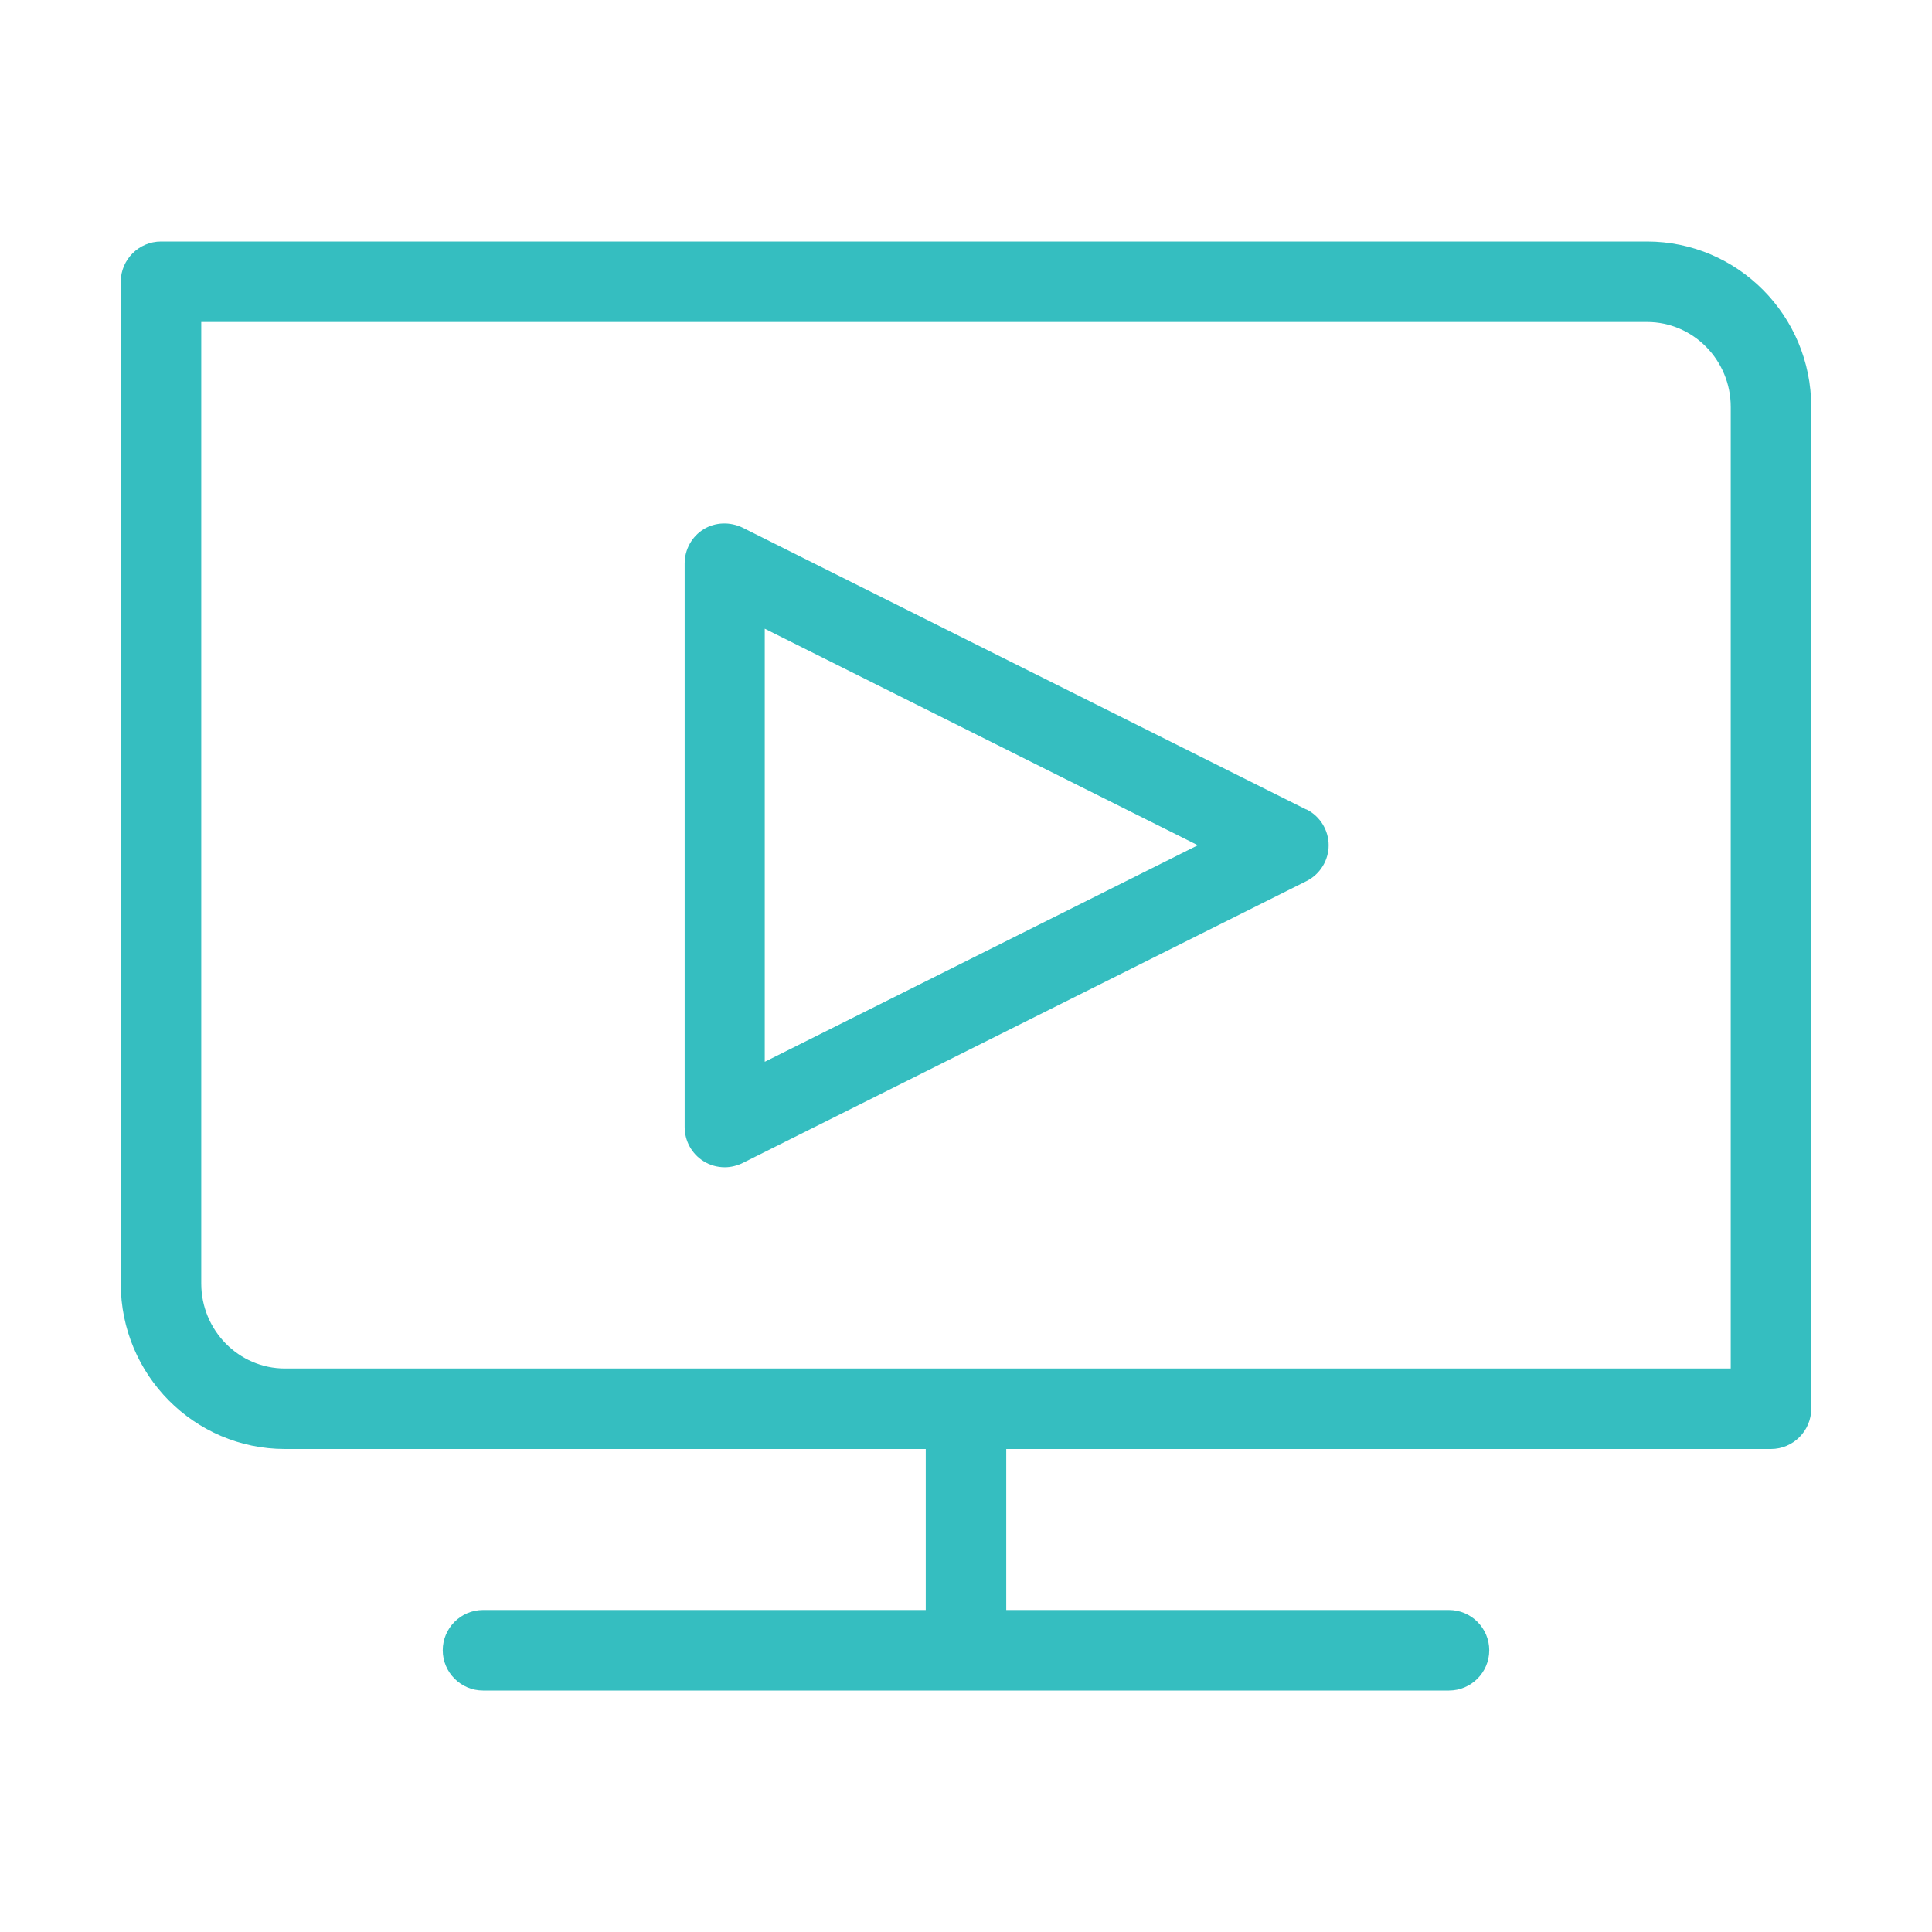 <svg width="48" height="48" viewBox="0 0 48 48" fill="none" xmlns="http://www.w3.org/2000/svg">
<path d="M40.92 6H4C3.45 6 3 6.45 3 7V31.89C3 34.16 4.83 36 7.08 36H23V40H12C11.45 40 11 40.45 11 41C11 41.55 11.45 42 12 42H36C36.55 42 37 41.55 37 41C37 40.45 36.55 40 36 40H25V36H44C44.55 36 45 35.55 45 35V10.11C45 7.84 43.17 6 40.92 6ZM43 34H7.08C5.93 34 5 33.05 5 31.89V8H40.92C42.07 8 43 8.95 43 10.11V34Z" fill="#35BEC0"/>
<path d="M32.45 20.11L18.45 13.11C18.14 12.96 17.77 12.97 17.48 13.15C17.19 13.33 17.01 13.65 17.01 14V28C17.01 28.35 17.19 28.67 17.48 28.85C17.64 28.95 17.82 29 18.01 29C18.16 29 18.32 28.96 18.46 28.89L32.46 21.89C32.8 21.72 33.01 21.37 33.01 21C33.01 20.63 32.8 20.28 32.46 20.11H32.45ZM19 26.39V15.62L29.76 21L19 26.38V26.39Z" fill="#35BEC0"/>
</svg>
